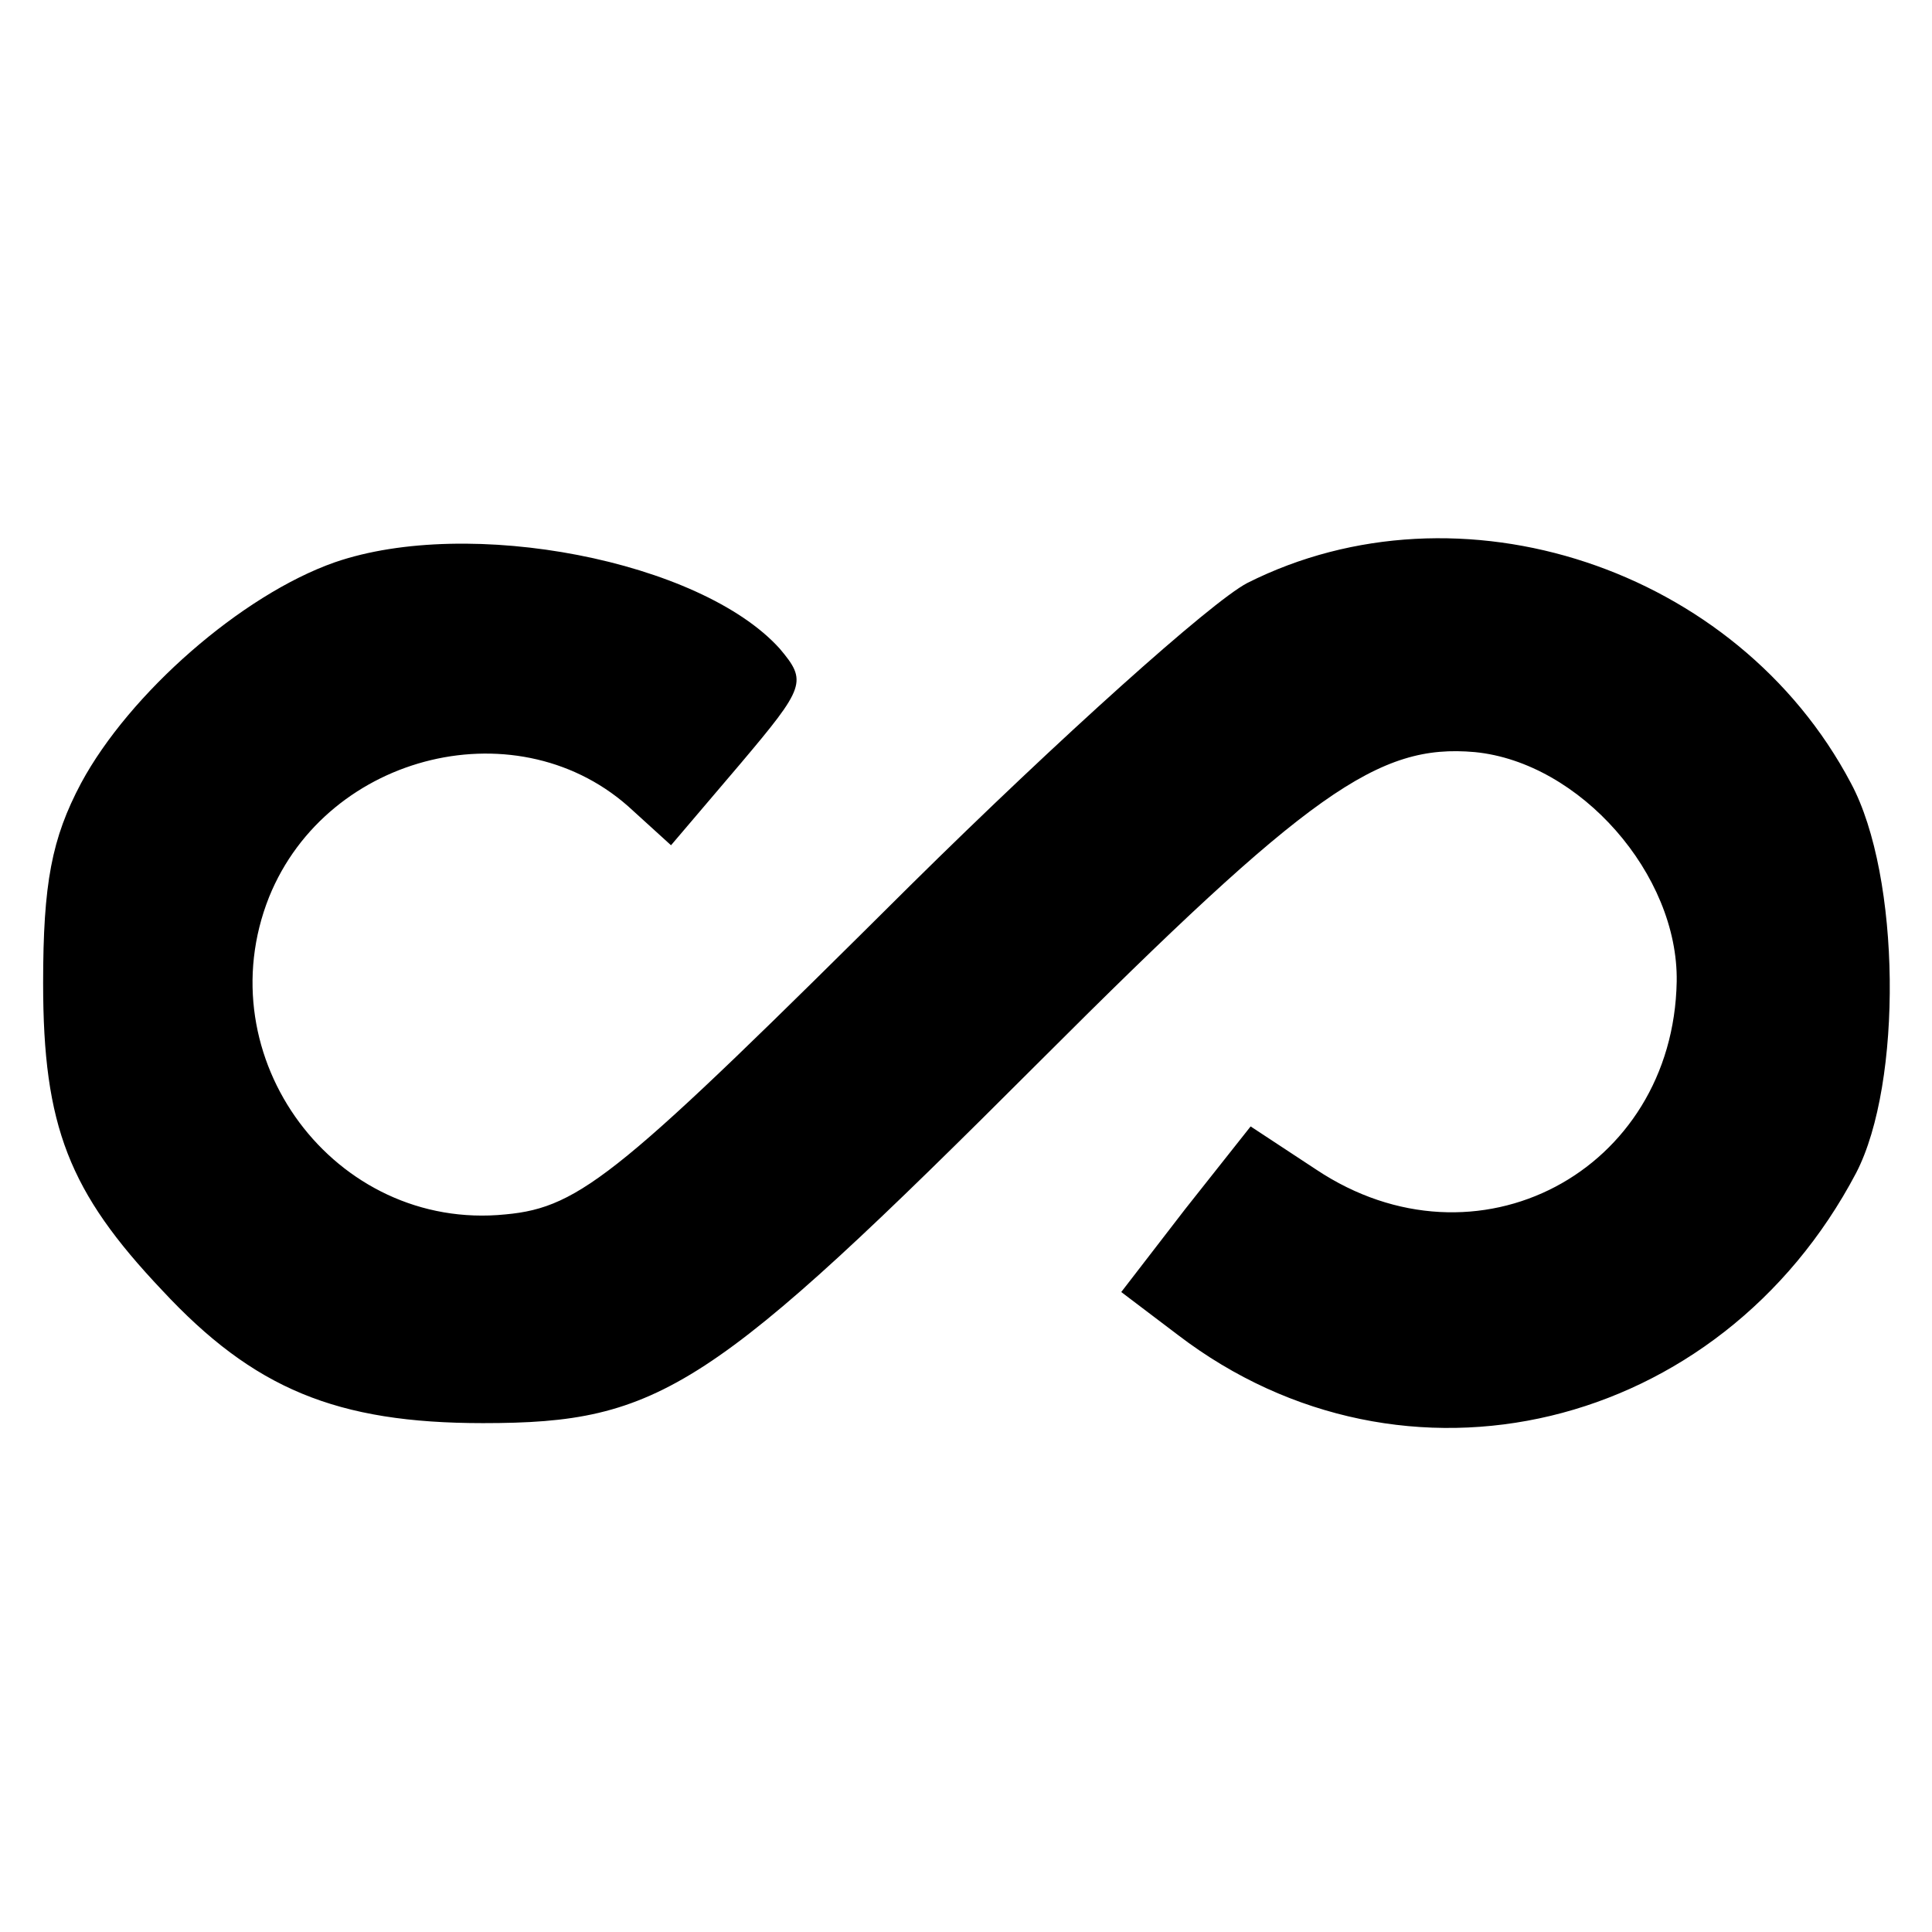 <?xml version="1.0" standalone="no"?>
<!DOCTYPE svg PUBLIC "-//W3C//DTD SVG 20010904//EN"
 "http://www.w3.org/TR/2001/REC-SVG-20010904/DTD/svg10.dtd">
<svg version="1.0" xmlns="http://www.w3.org/2000/svg"
 width="112pt" height="112pt" viewBox="0 0 112 112"
 preserveAspectRatio="xMidYMid meet">
<g transform="translate(0,112) scale(0.1,-0.1)"
fill="#000000" stroke="none">
<path d="M194 794 c-54 -19 -119 -76 -147 -128 -17 -32 -22 -58 -22 -116 0
-83 15 -121 69 -178 53 -57 101 -77 186 -77 103 0 132 19 323 210 156 156 196
184 252 179 61 -6 118 -71 117 -133 -2 -110 -116 -171 -209 -109 l-38 25 -38
-48 -37 -48 33 -25 c131 -100 314 -56 393 94 27 52 26 172 -3 226 -66 125
-227 178 -350 116 -21 -11 -109 -90 -195 -175 -168 -167 -191 -187 -235 -191
-99 -10 -174 91 -137 184 34 84 146 111 211 50 l22 -20 40 47 c38 45 39 48 23
67 -46 51 -180 77 -258 50z"/>
</g>
</svg>
